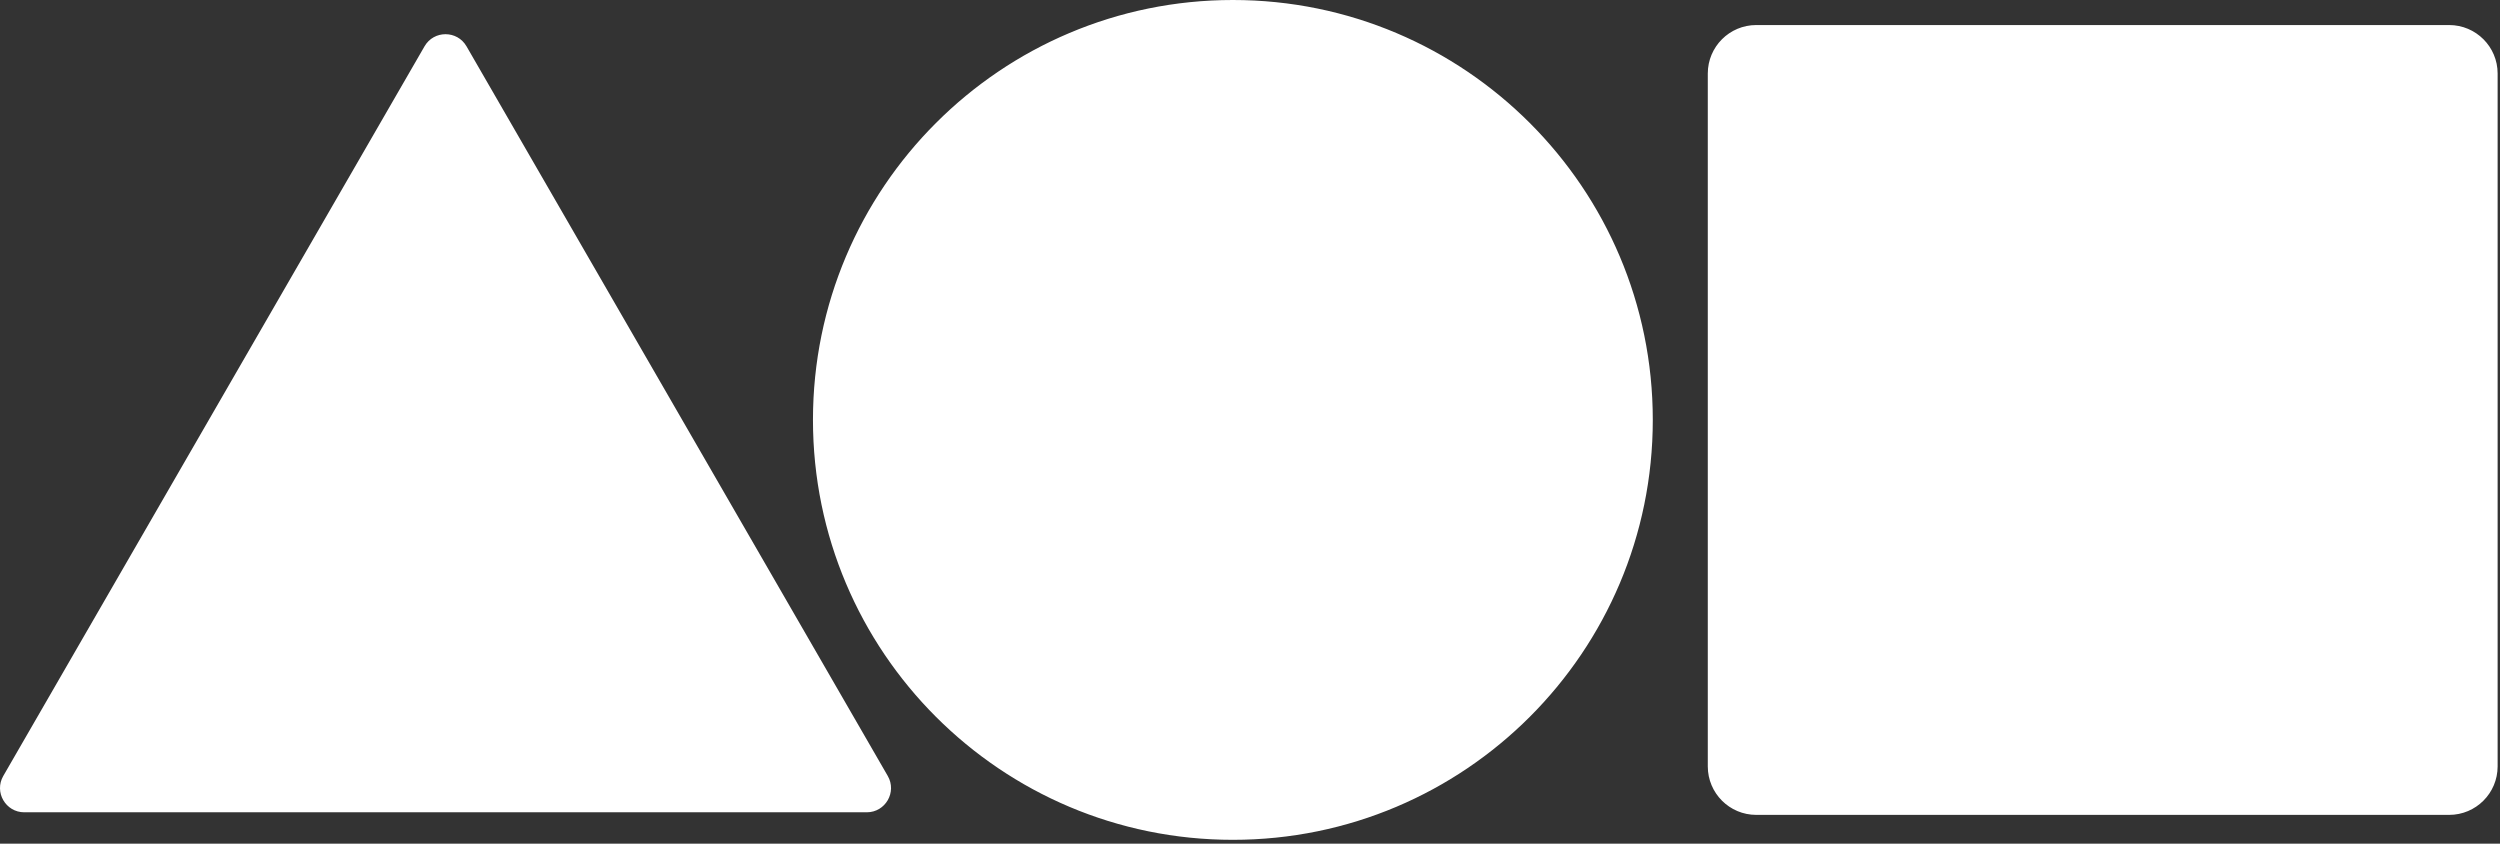 <svg width="483" height="163" viewBox="0 0 483 163" fill="none" xmlns="http://www.w3.org/2000/svg">
<rect x="0" y="0" width="483" height="163" fill="#333333" stroke="none"/>
<path fill-rule="evenodd" clip-rule="evenodd" d="M319.319 81.127C319.319 125.933 282.997 162.254 238.192 162.254C193.386 162.254 157.065 125.933 157.065 81.127C157.065 36.322 193.386 0 238.192 0C282.997 0 319.319 36.322 319.319 81.127ZM82.019 8.949C83.822 5.827 88.328 5.827 90.13 8.949L171.515 149.912C173.317 153.034 171.064 156.936 167.459 156.936H4.69C1.085 156.936 -1.168 153.034 0.634 149.912L82.019 8.949ZM339.31 4.838C334.138 4.838 329.945 9.031 329.945 14.204V148.069C329.945 153.242 334.138 157.435 339.31 157.435H473.176C478.348 157.435 482.541 153.242 482.541 148.069V14.204C482.541 9.031 478.348 4.838 473.176 4.838H339.31Z" fill="white"/>
</svg>
